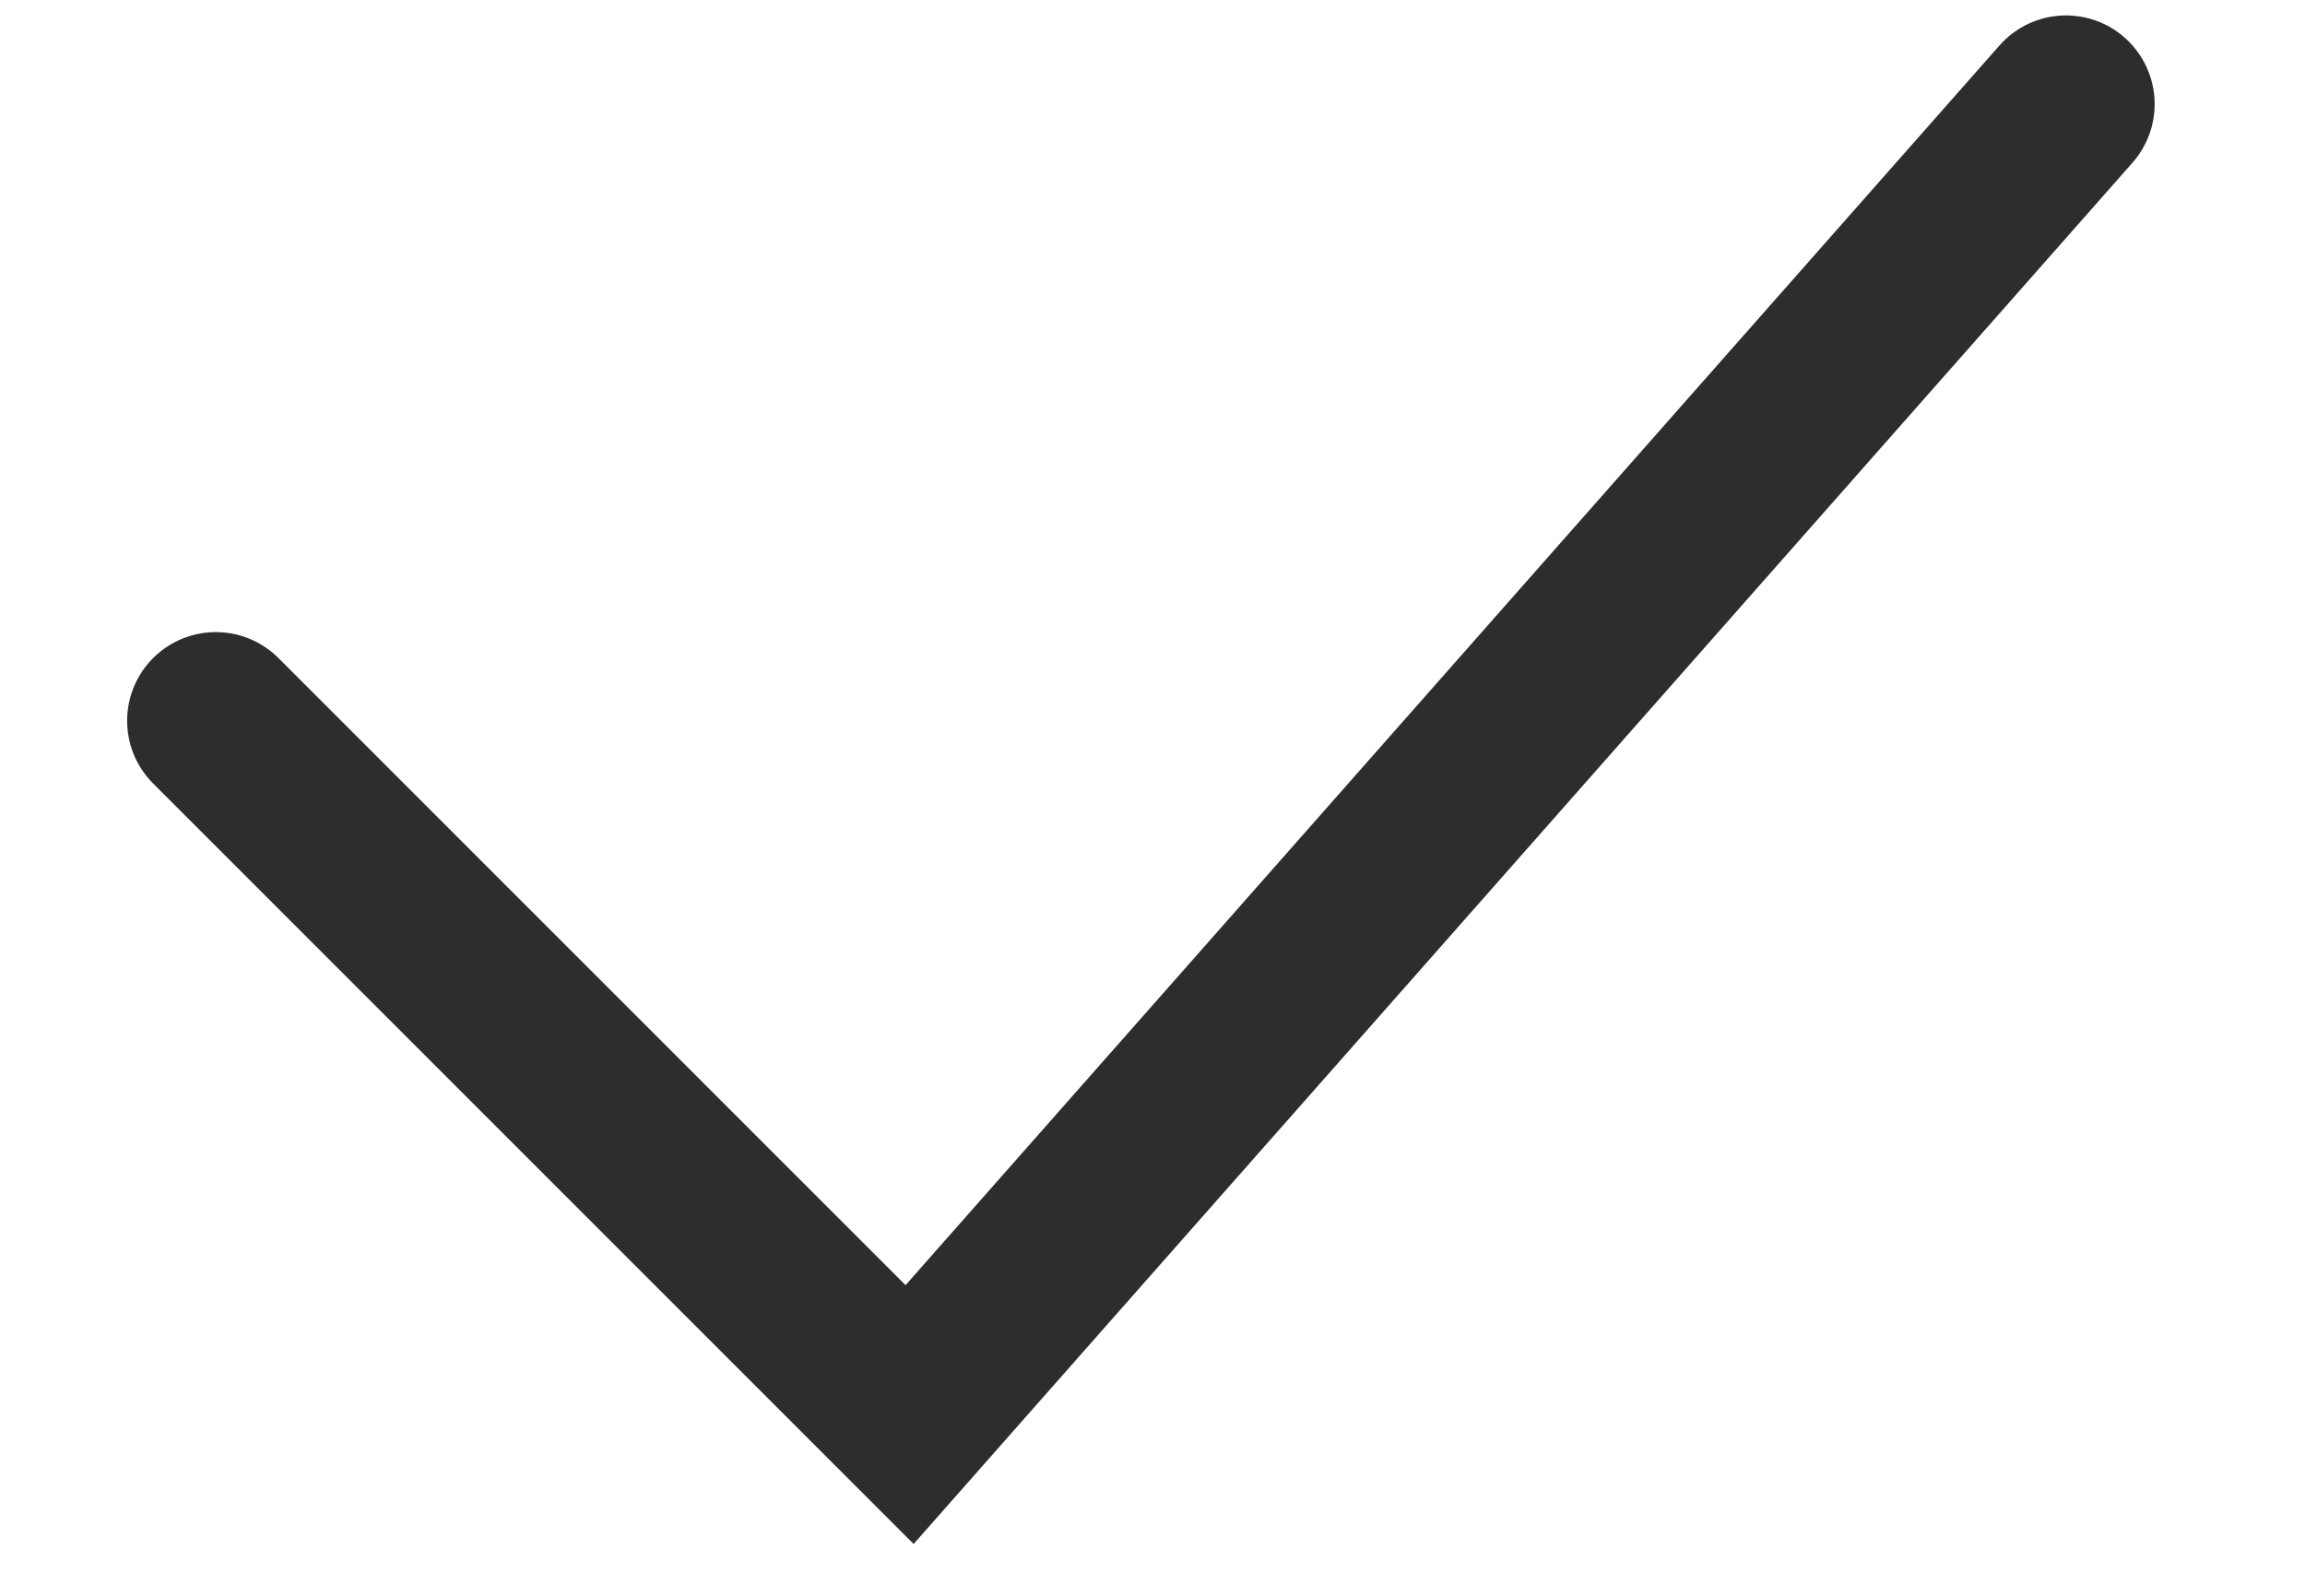 <?xml version="1.0" encoding="UTF-8"?> <svg xmlns="http://www.w3.org/2000/svg" width="13" height="9" viewBox="0 0 13 9" fill="none"> <path d="M1.217 4.065L5.13 7.978L11.652 0.587" stroke="#2D2D2D" stroke-linecap="round"></path> </svg> 